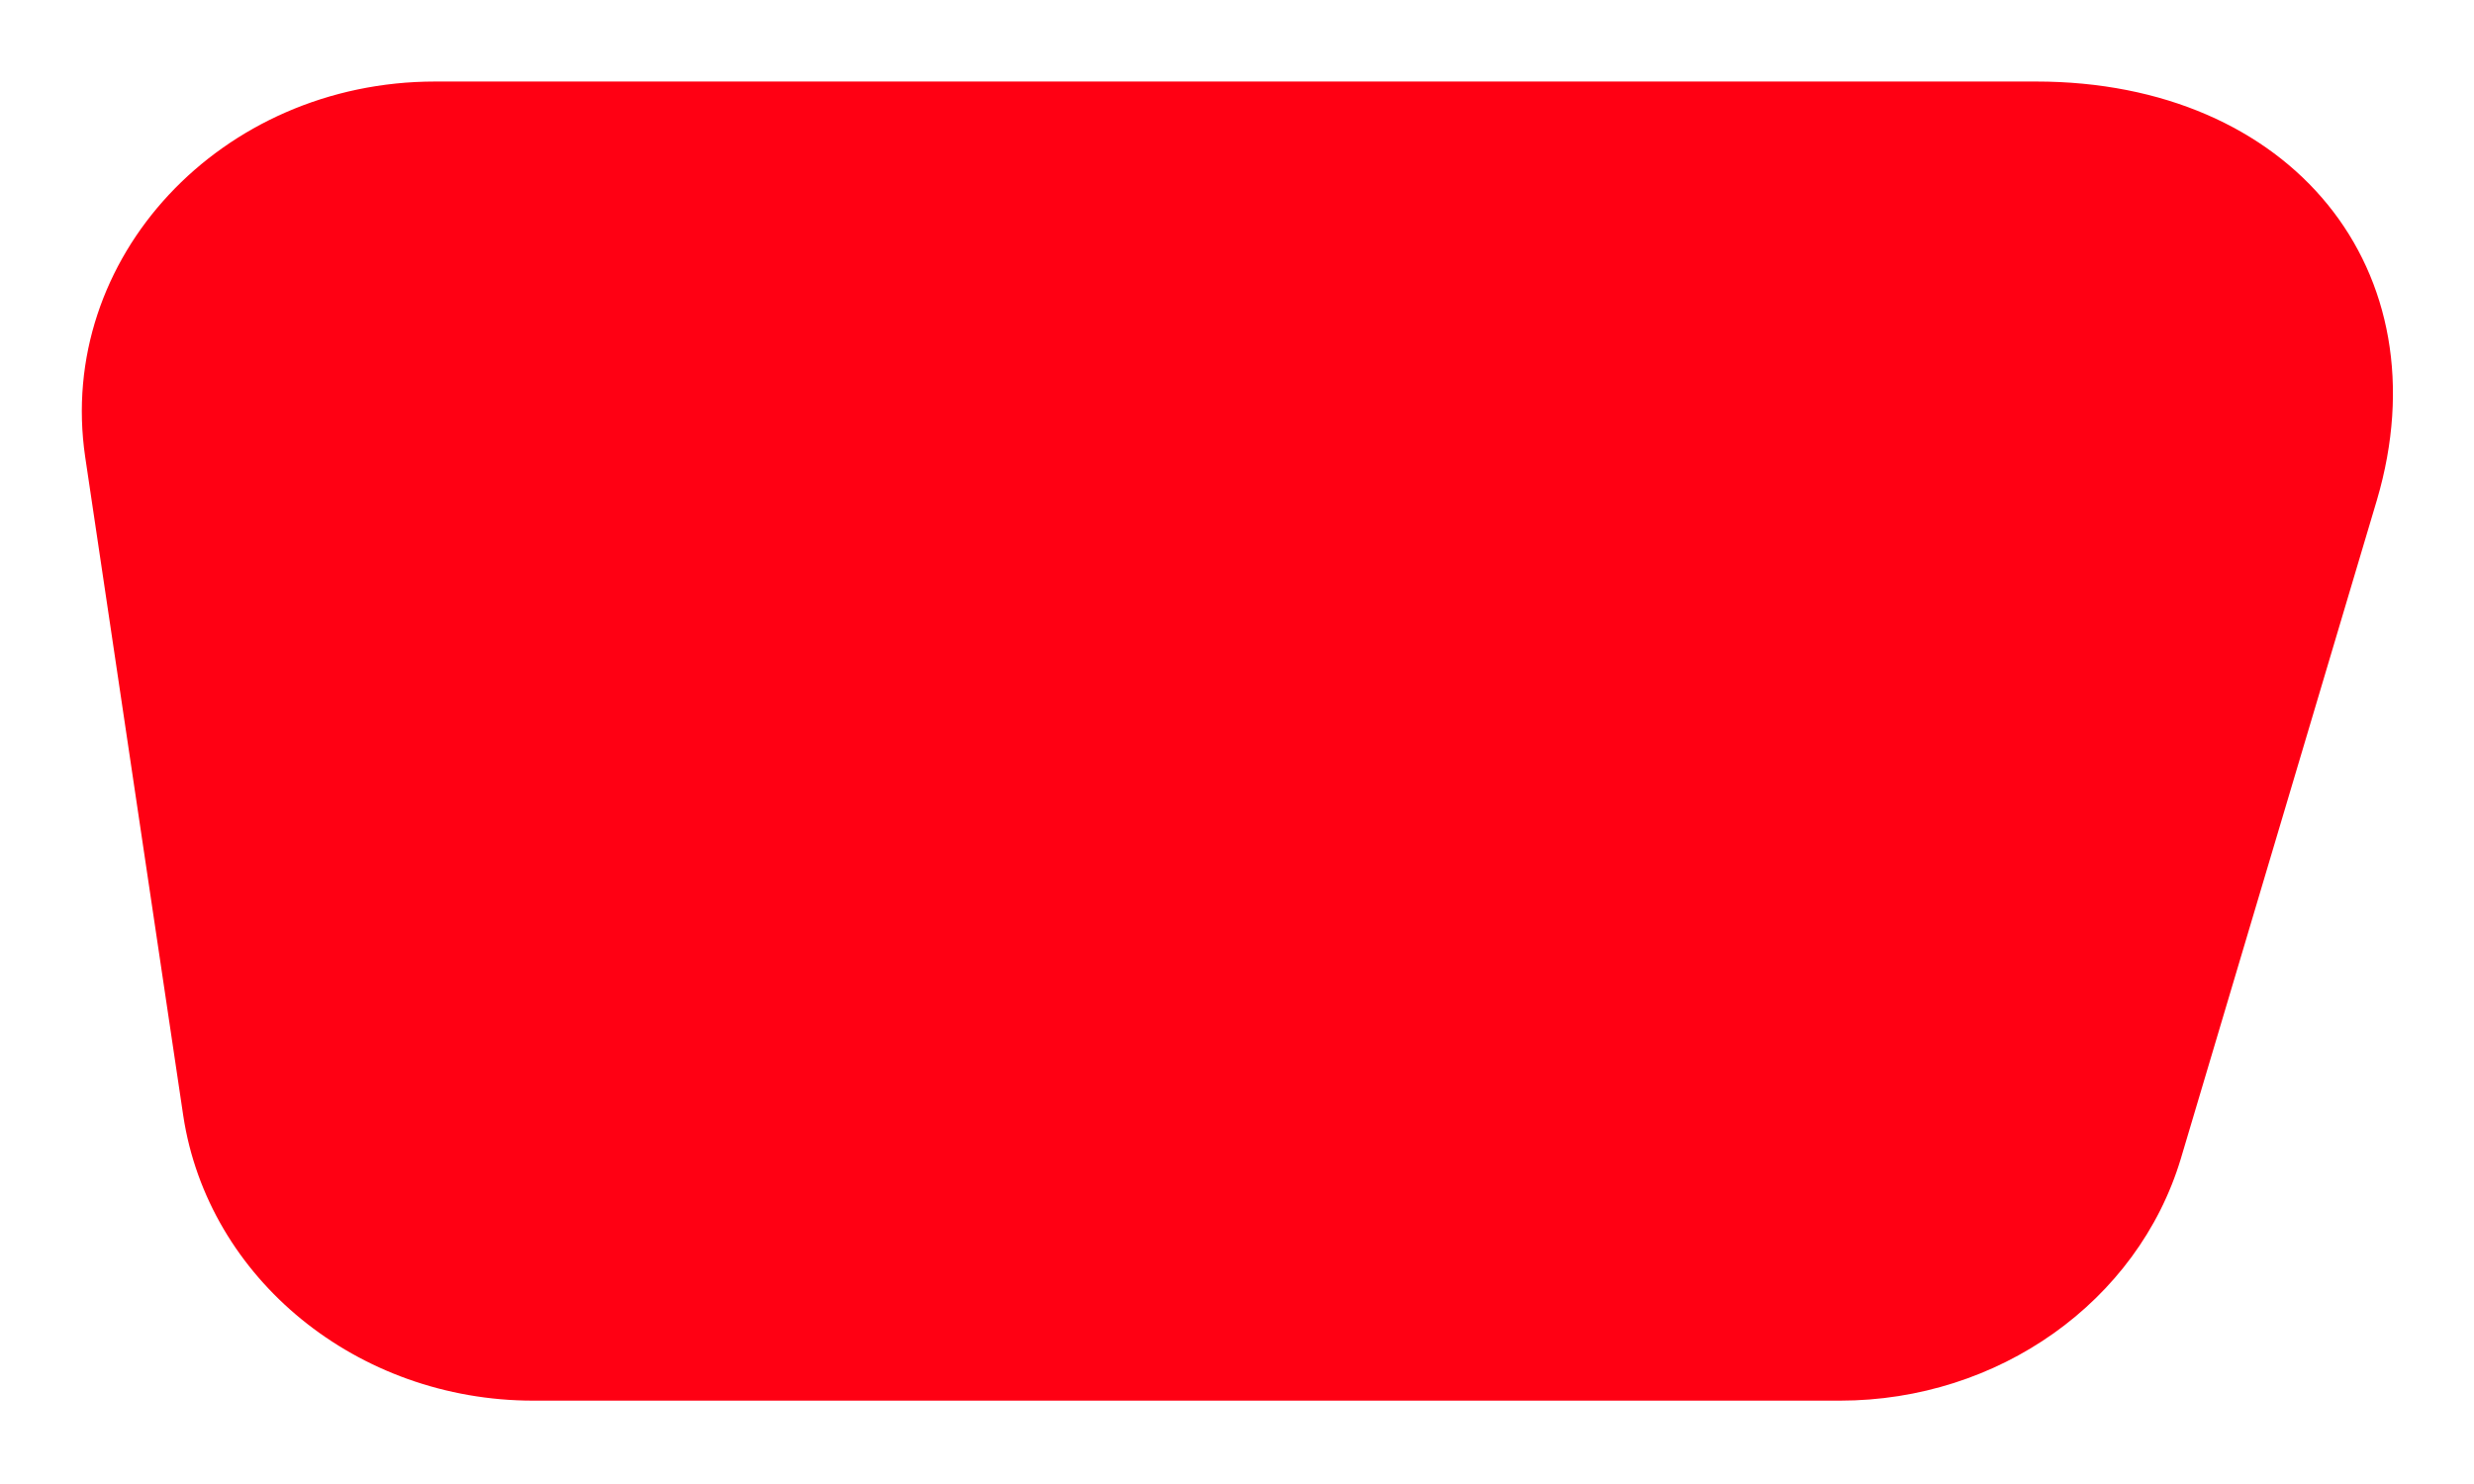<?xml version="1.0" encoding="utf-8"?>
<!-- Generator: Adobe Illustrator 25.2.3, SVG Export Plug-In . SVG Version: 6.00 Build 0)  -->
<svg version="1.1" id="Layer_1" xmlns="http://www.w3.org/2000/svg" xmlns:xlink="http://www.w3.org/1999/xlink" x="0px" y="0px"
	 viewBox="0 0 270 162" style="enable-background:new 0 0 270 162;" xml:space="preserve">
<style type="text/css">
	.st0{fill:#FF0013;}
</style>
<path class="st0" d="M200.8,152.9H58.2c-19.2,0-35.5-13.3-38.2-31.1L9.3,49.9c-3.2-21.7,14.8-41,38.2-41h174.7
	c27.9,0,44.6,20.6,37.2,45.7l-21.4,71.9C233.3,142.1,218.1,152.9,200.8,152.9z"/>
</svg>
